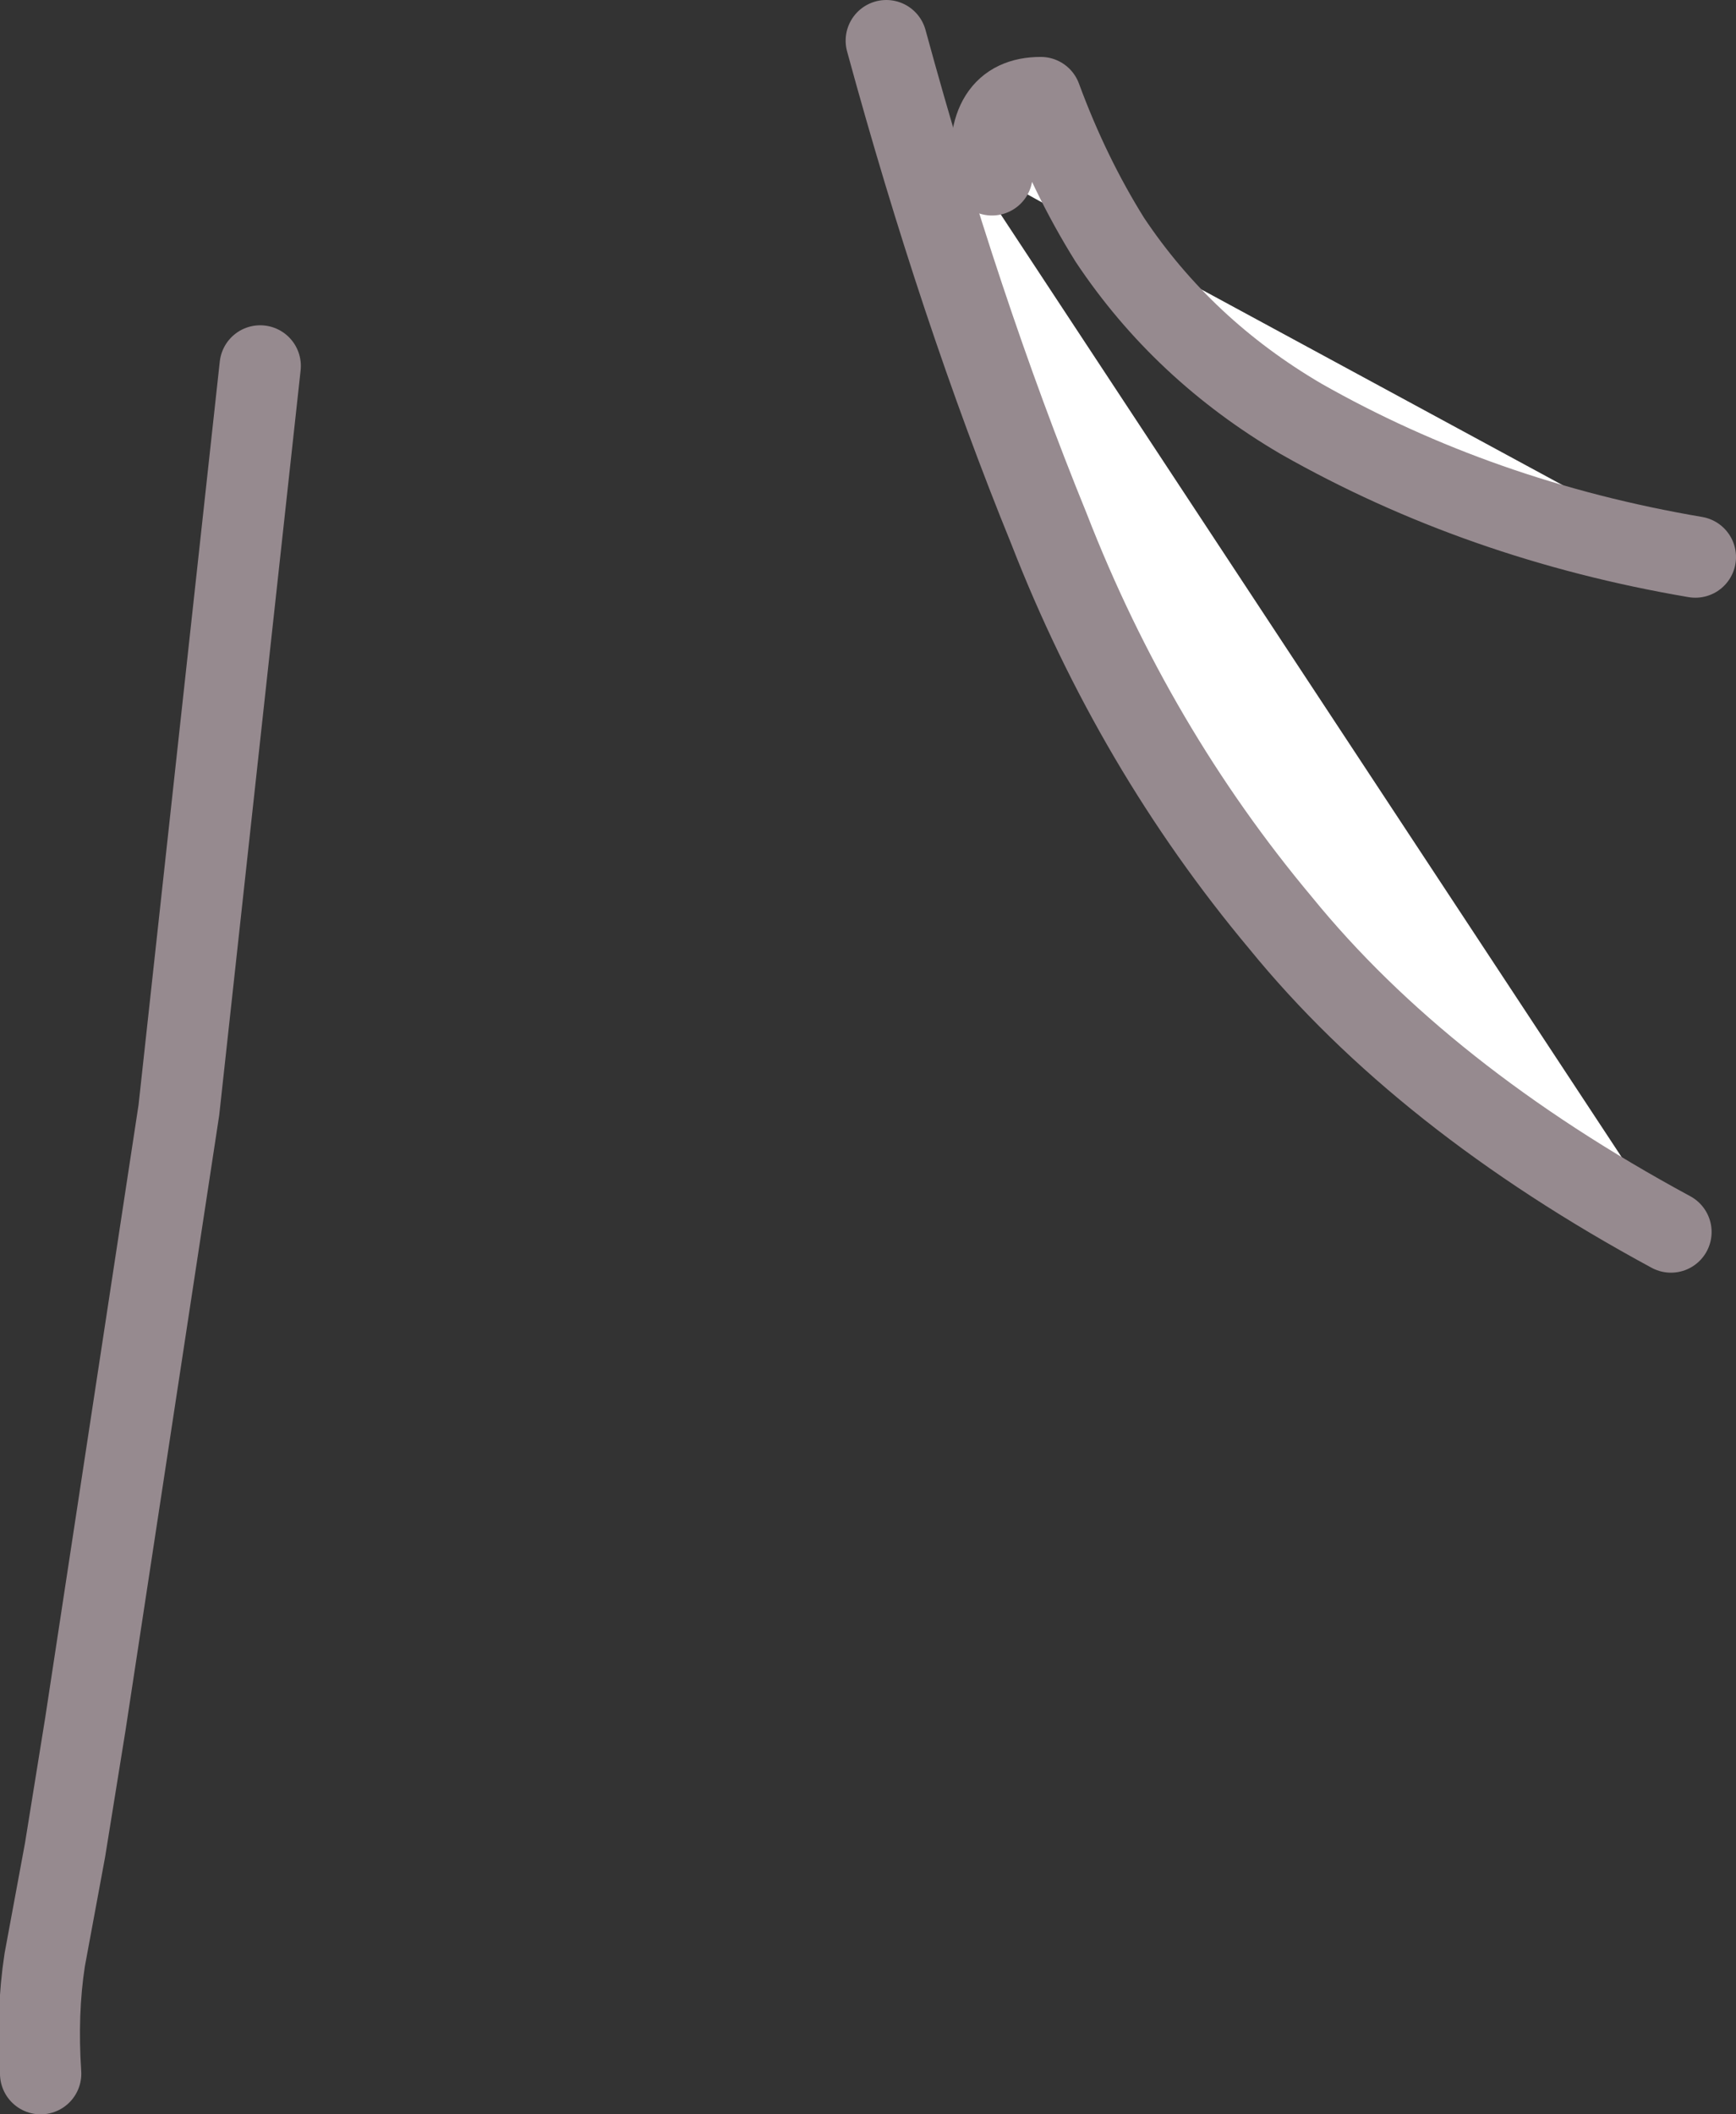 <?xml version="1.0" encoding="UTF-8" standalone="no"?>
<svg xmlns:xlink="http://www.w3.org/1999/xlink" height="26.0px" width="21.35px" xmlns="http://www.w3.org/2000/svg">
  <rect width="100%" height="100%" fill="#333333" stroke="none"/>
  <g transform="matrix(1.0, 0.0, 0.0, 1.0, -18.45, -12.15)">
    <path d="M19.5 33.35 L21.65 16.65 20.65 25.8 19.5 33.35 18.95 37.65 Q18.9 36.9 19.0 36.25 L19.25 34.9 19.5 33.35" fill="#ffffff" fill-rule="evenodd" stroke="none"/>
    <path d="M21.65 16.65 L20.65 25.8 19.5 33.35 19.25 34.9 19.0 36.25 Q18.9 36.9 18.95 37.65" fill="none" stroke="#968a8f" stroke-linecap="round" stroke-linejoin="round" stroke-width="1.0"/>
    <path d="M29.35 12.65 L39.0 27.3 Q35.95 25.65 34.2 23.5 32.4 21.35 31.35 18.65 30.25 15.95 29.35 12.65" fill="#ffffff" fill-rule="evenodd" stroke="none"/>
    <path d="M39.0 27.3 Q35.95 25.65 34.2 23.5 32.4 21.35 31.35 18.65 30.25 15.95 29.35 12.65" fill="none" stroke="#968a8f" stroke-linecap="round" stroke-linejoin="round" stroke-width="1.0"/>
    <path d="M32.1 15.1 L39.3 19.0 Q36.65 18.55 34.45 17.3 33.0 16.45 32.1 15.1 L30.65 14.3 Q30.55 13.35 31.25 13.35 31.6 14.3 32.1 15.1" fill="#ffffff" fill-rule="evenodd" stroke="none"/>
    <path d="M39.3 19.0 Q36.65 18.55 34.45 17.3 33.0 16.45 32.1 15.1 31.6 14.3 31.25 13.35 30.55 13.35 30.65 14.3" fill="none" stroke="#968a8f" stroke-linecap="round" stroke-linejoin="round" stroke-width="1.0"/>
  </g>
</svg>
